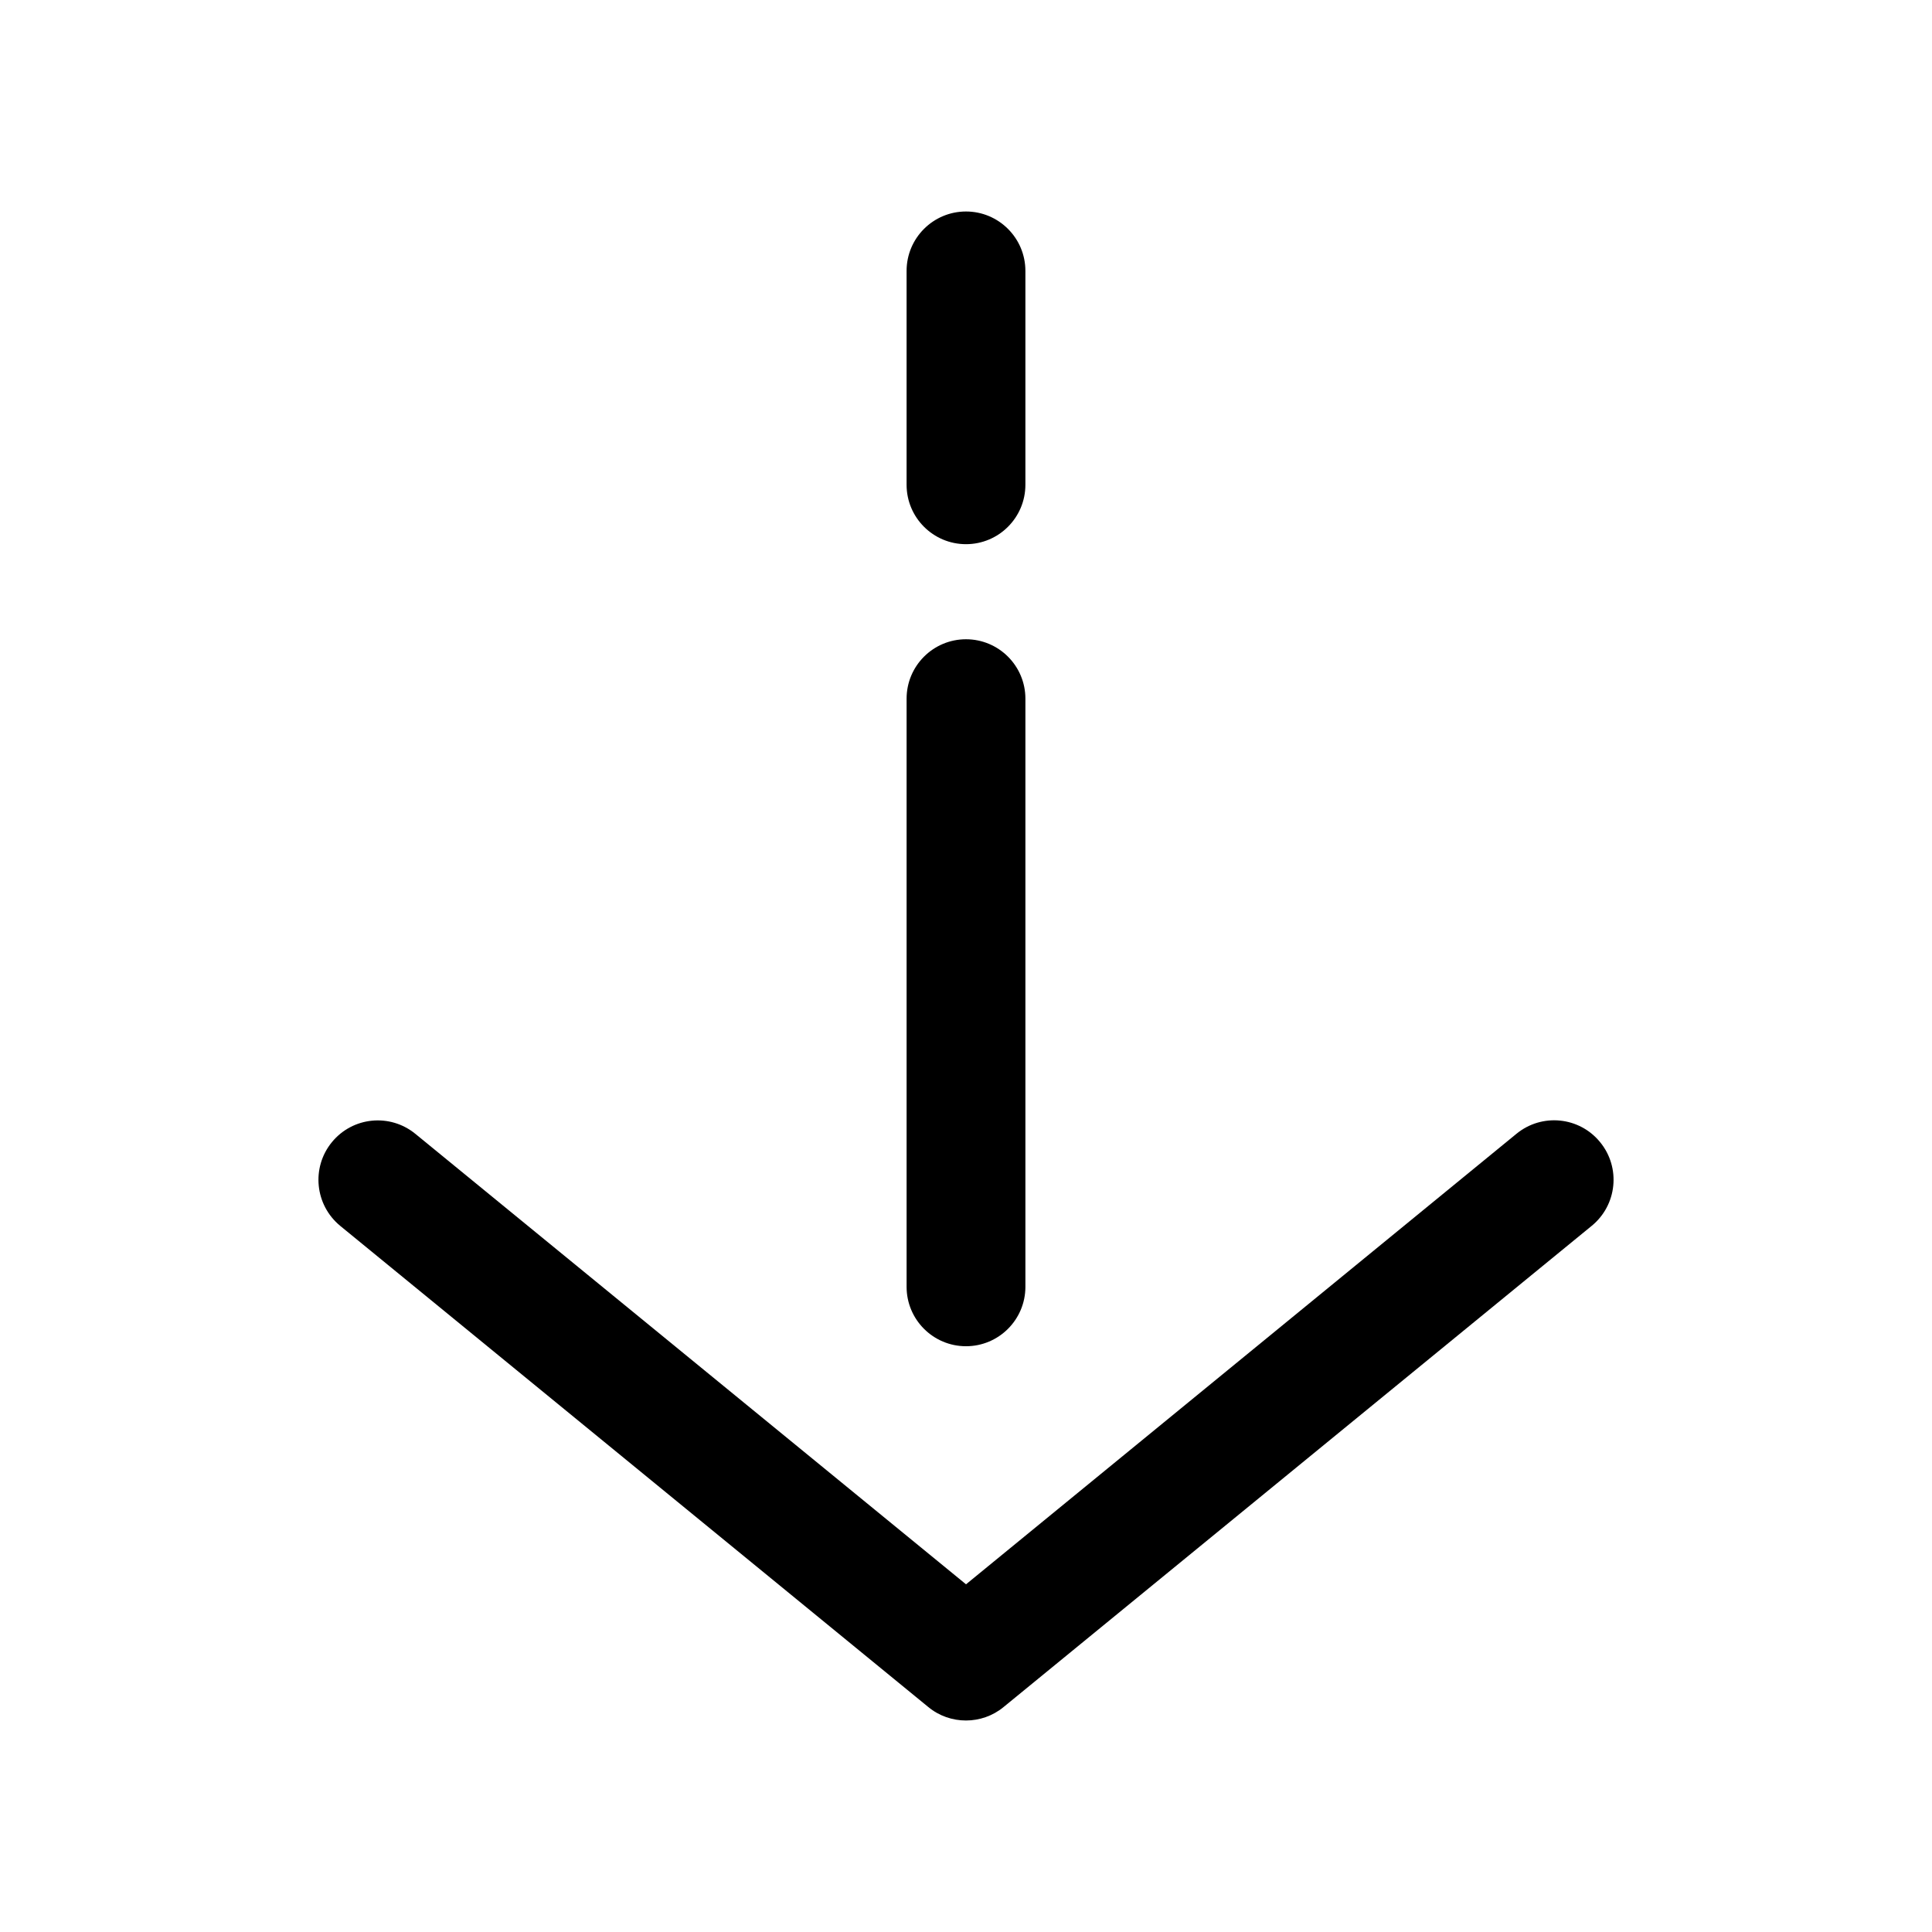<?xml version="1.0" encoding="UTF-8"?>
<!-- The Best Svg Icon site in the world: iconSvg.co, Visit us! https://iconsvg.co -->
<svg fill="#000000" width="800px" height="800px" version="1.1" viewBox="144 144 512 512" xmlns="http://www.w3.org/2000/svg">
 <g>
  <path d="m234.15 468.86 155.87 127.53c2.894 2.391 6.453 3.559 9.98 3.559s7.086-1.195 9.949-3.559l155.87-127.53c6.738-5.512 7.746-15.43 2.234-22.168-5.512-6.769-15.43-7.746-22.168-2.234l-145.88 119.4-145.92-119.37c-6.738-5.512-16.625-4.535-22.137 2.203-5.508 6.738-4.5 16.656 2.207 22.168z"/>
  <path d="m415.74 215.79c0-8.691-7.055-15.742-15.742-15.742-8.691 0-15.742 7.055-15.742 15.742v56.68c0 8.691 7.055 15.742 15.742 15.742 8.691 0 15.742-7.055 15.742-15.742z"/>
  <path d="m400 313.41c-8.691 0-15.742 7.055-15.742 15.742v155.87c0 8.691 7.055 15.742 15.742 15.742 8.691 0 15.742-7.055 15.742-15.742v-155.87c0-8.688-7.055-15.742-15.742-15.742z"/>
 </g>
</svg>